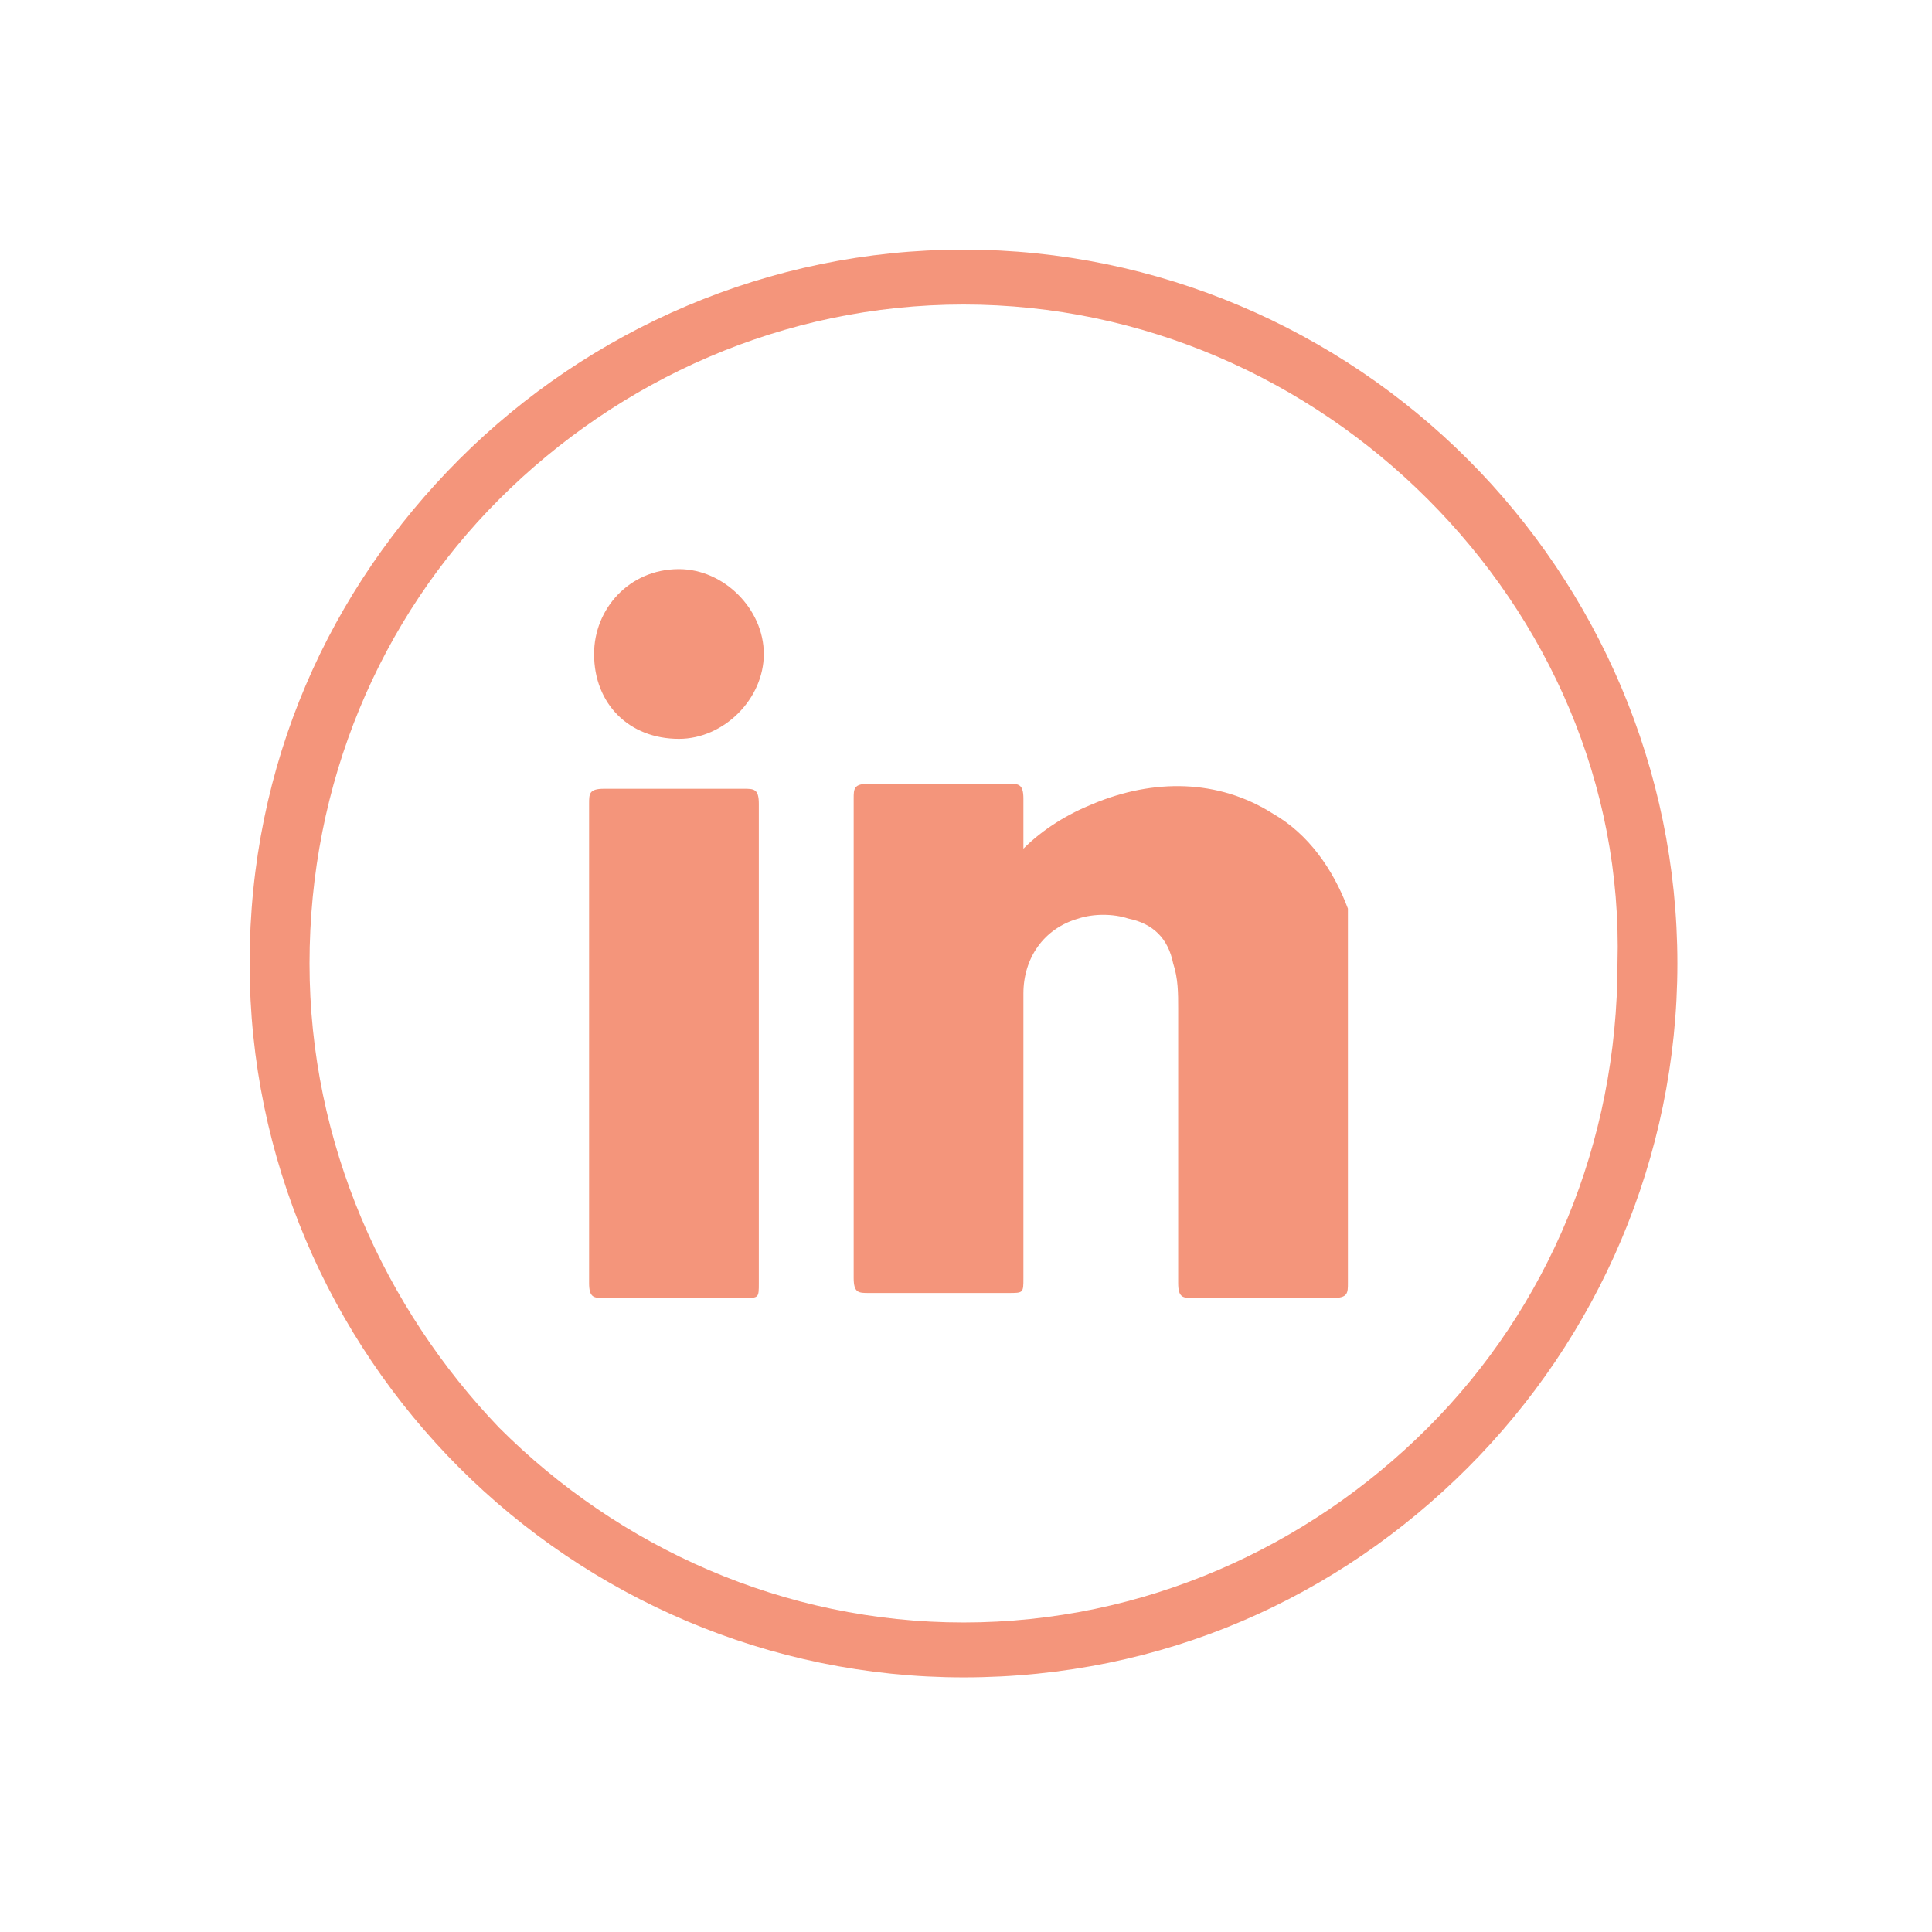 <?xml version="1.0" encoding="utf-8"?>
<!-- Generator: Adobe Illustrator 23.1.1, SVG Export Plug-In . SVG Version: 6.00 Build 0)  -->
<svg version="1.1" id="Capa_1" xmlns="http://www.w3.org/2000/svg" xmlns:xlink="http://www.w3.org/1999/xlink" x="0px" y="0px"
	 viewBox="0 0 38.7 38.7" style="enable-background:new 0 0 38.7 38.7;" xml:space="preserve">
<style type="text/css">
	.st0{fill:#F4957B;}
	.st1{display:none;}
</style>
<g id="CORRECCION_1_">
	<g>
		<path class="st0" d="M19.3,5c3.9,0,7.5,1.6,10.1,4.2c2.6,2.6,4.2,6.2,4.2,10.1c0,3.9-1.6,7.5-4.2,10.1c-2.6,2.6-6.1,4.2-10.1,4.2
			c-3.9,0-7.5-1.6-10.1-4.2c-2.6-2.6-4.2-6.2-4.2-10.1c0-4,1.6-7.5,4.2-10.1C11.8,6.6,15.4,5,19.3,5L19.3,5z M28.6,10
			c-2.4-2.4-5.7-3.9-9.3-3.9c-3.6,0-6.9,1.5-9.3,3.9c-2.4,2.4-3.8,5.7-3.8,9.3c0,3.6,1.5,6.9,3.8,9.3c2.4,2.4,5.7,3.9,9.3,3.9
			s6.9-1.5,9.3-3.9c2.4-2.4,3.8-5.7,3.8-9.3C32.5,15.7,31,12.4,28.6,10L28.6,10"/>
		<g id="CORRECCION_2_">
			<g>
				<path class="st0" d="M20.5,17c0.4-0.4,0.9-0.7,1.4-0.9c1.2-0.5,2.5-0.5,3.6,0.2c0.7,0.4,1.2,1.1,1.5,1.9c0,0.1,0,0.3,0,0.4
					c0,2.4,0,4.7,0,7.1c0,0.2,0,0.3-0.3,0.3c-0.9,0-1.9,0-2.8,0c-0.2,0-0.3,0-0.3-0.3c0-1.8,0-3.7,0-5.5c0-0.3,0-0.6-0.1-0.9
					c-0.1-0.5-0.4-0.8-0.9-0.9c-0.3-0.1-0.7-0.1-1,0c-0.7,0.2-1.1,0.8-1.1,1.5c0,1.9,0,3.8,0,5.7c0,0.3,0,0.3-0.3,0.3
					c-0.9,0-1.8,0-2.8,0c-0.2,0-0.3,0-0.3-0.3c0-3.2,0-6.4,0-9.6c0-0.2,0-0.3,0.3-0.3c0.9,0,1.9,0,2.8,0c0.2,0,0.3,0,0.3,0.3
					C20.5,16.4,20.5,16.7,20.5,17"/>
				<path class="st0" d="M15.2,21c0,1.6,0,3.2,0,4.7c0,0.3,0,0.3-0.3,0.3c-0.9,0-1.8,0-2.8,0c-0.2,0-0.3,0-0.3-0.3
					c0-3.2,0-6.4,0-9.6c0-0.2,0-0.3,0.3-0.3c0.9,0,1.9,0,2.8,0c0.2,0,0.3,0,0.3,0.3C15.2,17.8,15.2,19.4,15.2,21"/>
				<path class="st0" d="M11.9,13.1c0-0.9,0.7-1.7,1.7-1.7c0.9,0,1.7,0.8,1.7,1.7c0,0.9-0.8,1.7-1.7,1.7
					C12.6,14.8,11.9,14.1,11.9,13.1"/>
			</g>
		</g>
	</g>
</g>
</svg>
